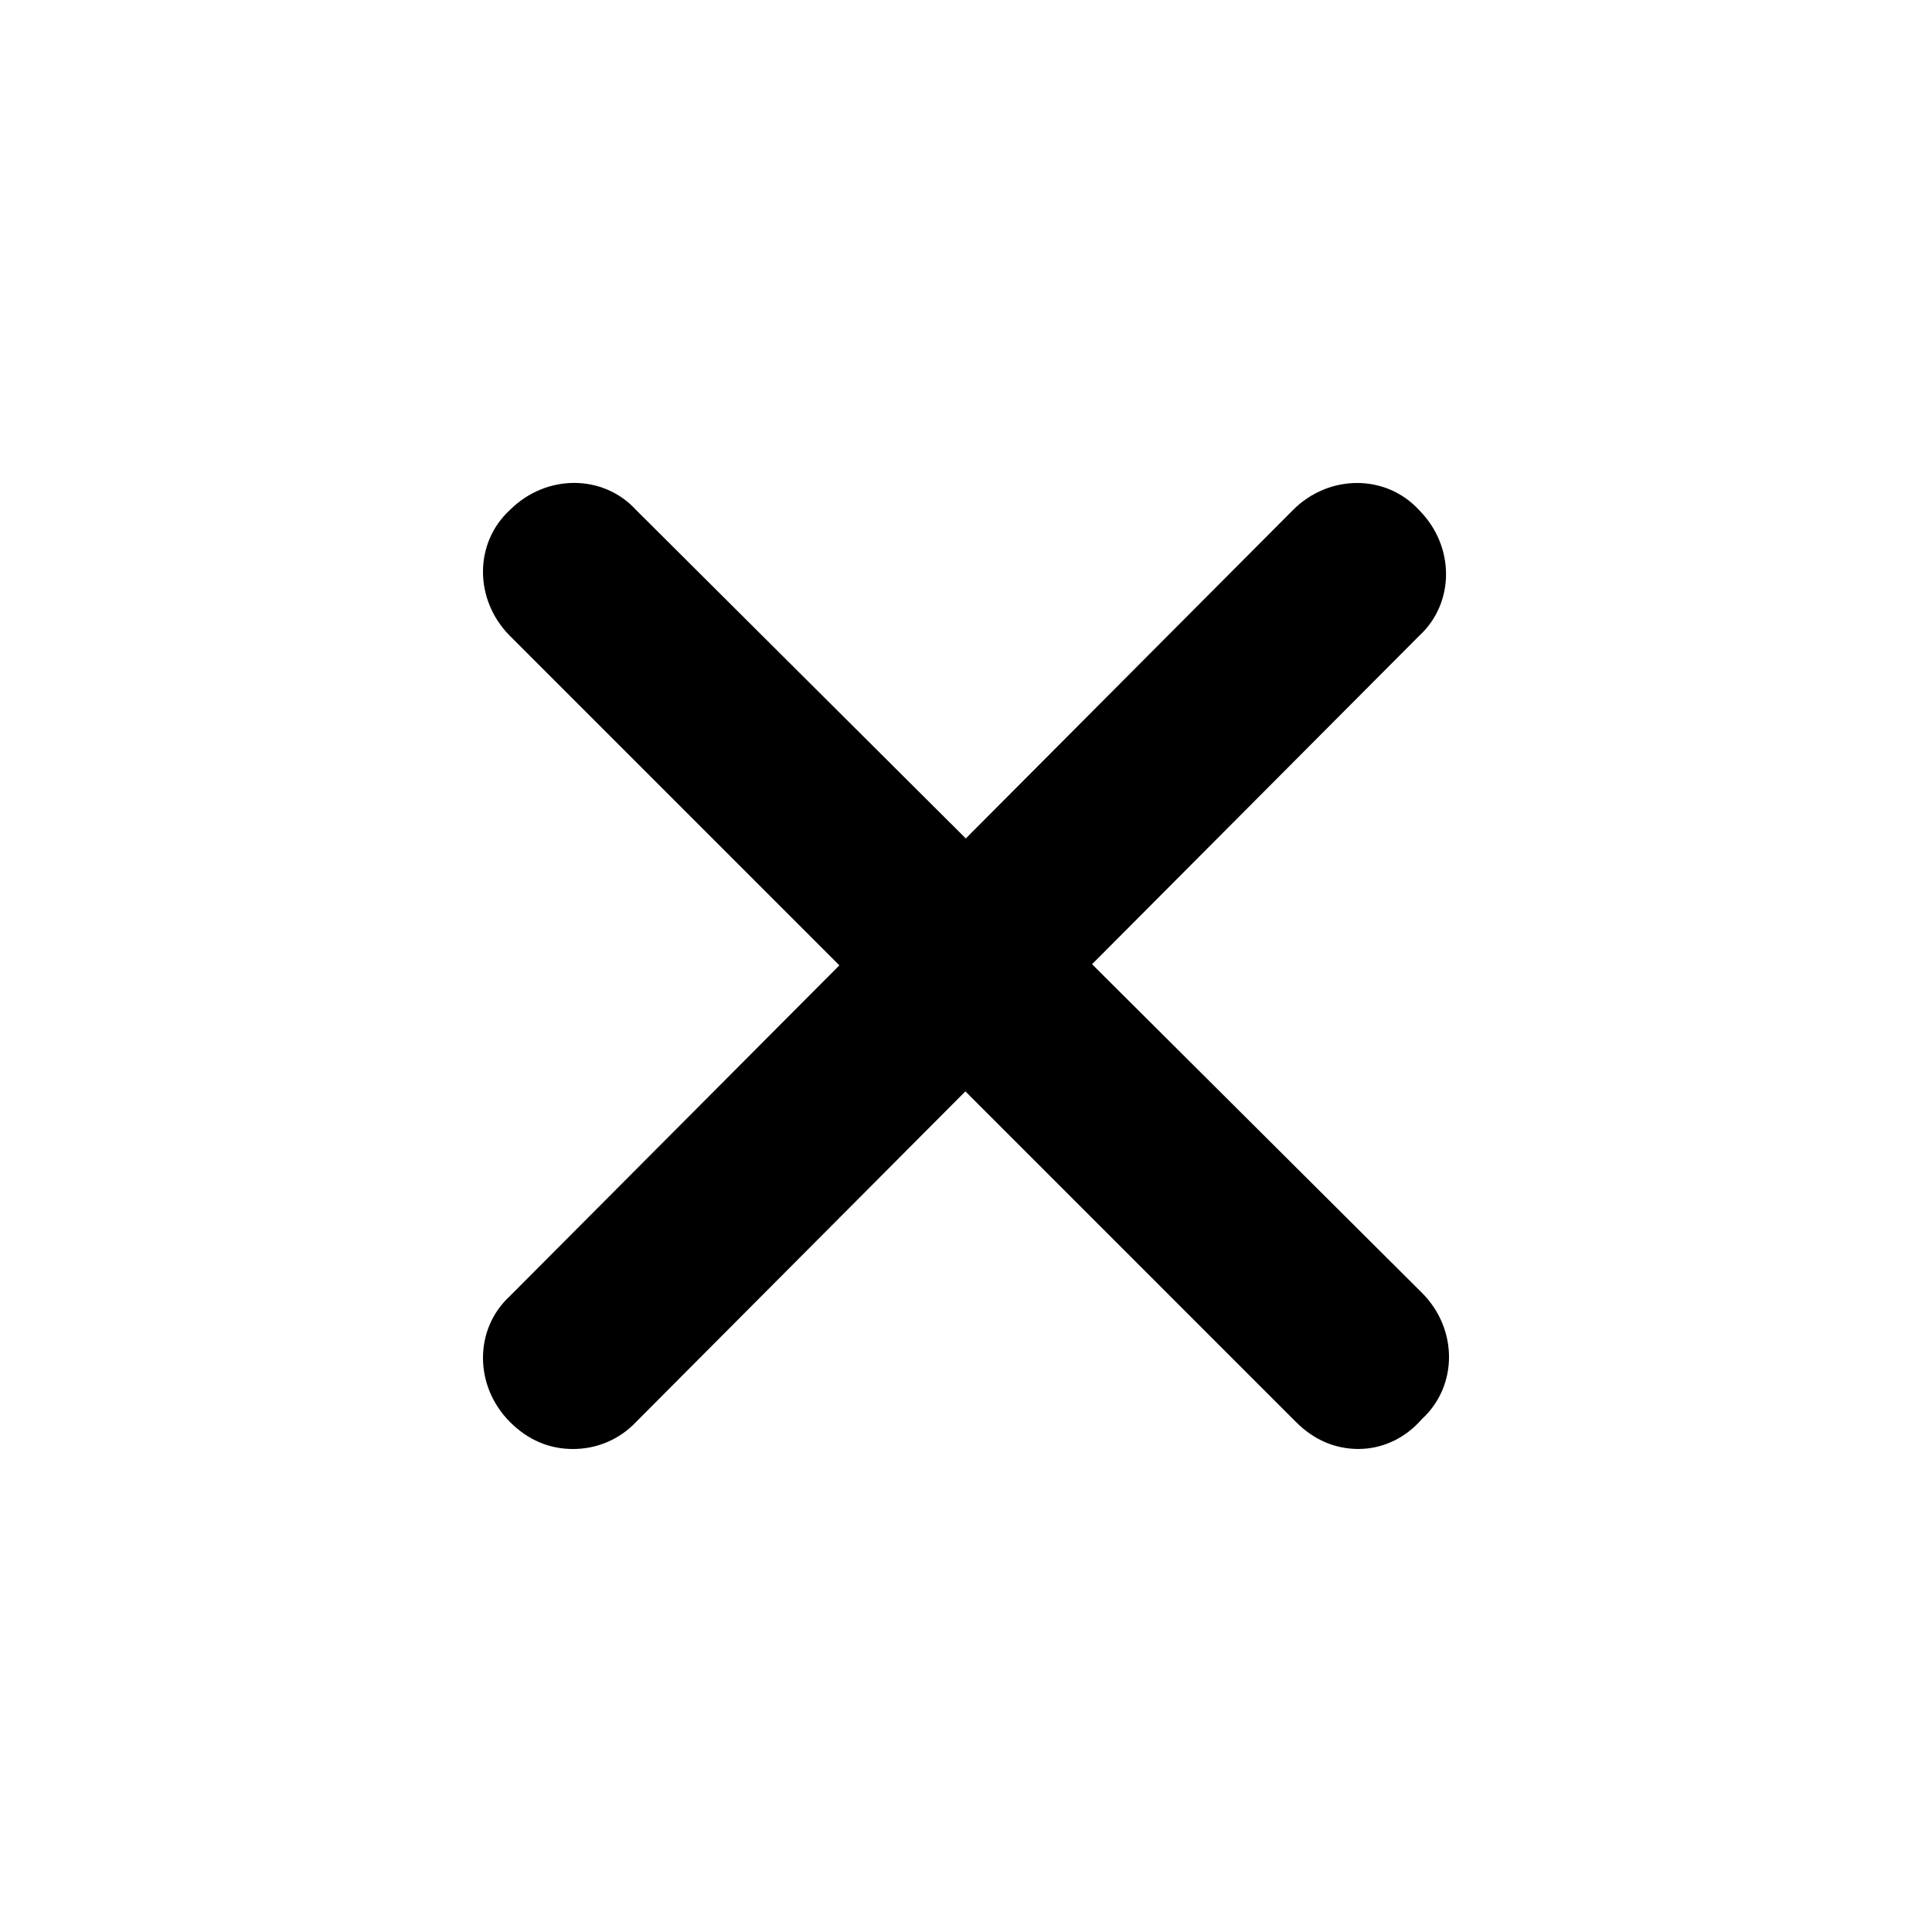 <svg width="30" height="30" viewBox="0 0 30 30" fill="none" xmlns="http://www.w3.org/2000/svg">
<g id="LOMJ5HIIZL5MO 1">
<path id="Vector" d="M21.103 22.5C20.73 22.5 20.404 22.36 20.124 22.081L7.919 9.875C7.36 9.315 7.36 8.43 7.919 7.918C8.479 7.359 9.364 7.359 9.876 7.918L22.081 20.076C22.64 20.635 22.64 21.52 22.081 22.033C21.801 22.359 21.429 22.499 21.103 22.499V22.5Z" fill="black"/>
<path id="Vector_2" d="M8.898 22.5C8.525 22.5 8.199 22.36 7.919 22.081C7.36 21.521 7.36 20.636 7.919 20.124L20.078 7.919C20.636 7.36 21.521 7.36 22.034 7.919C22.594 8.479 22.594 9.364 22.034 9.876L9.876 22.081C9.75 22.214 9.599 22.32 9.43 22.392C9.262 22.464 9.081 22.5 8.898 22.5Z" fill="black"/>
</g>
</svg>

